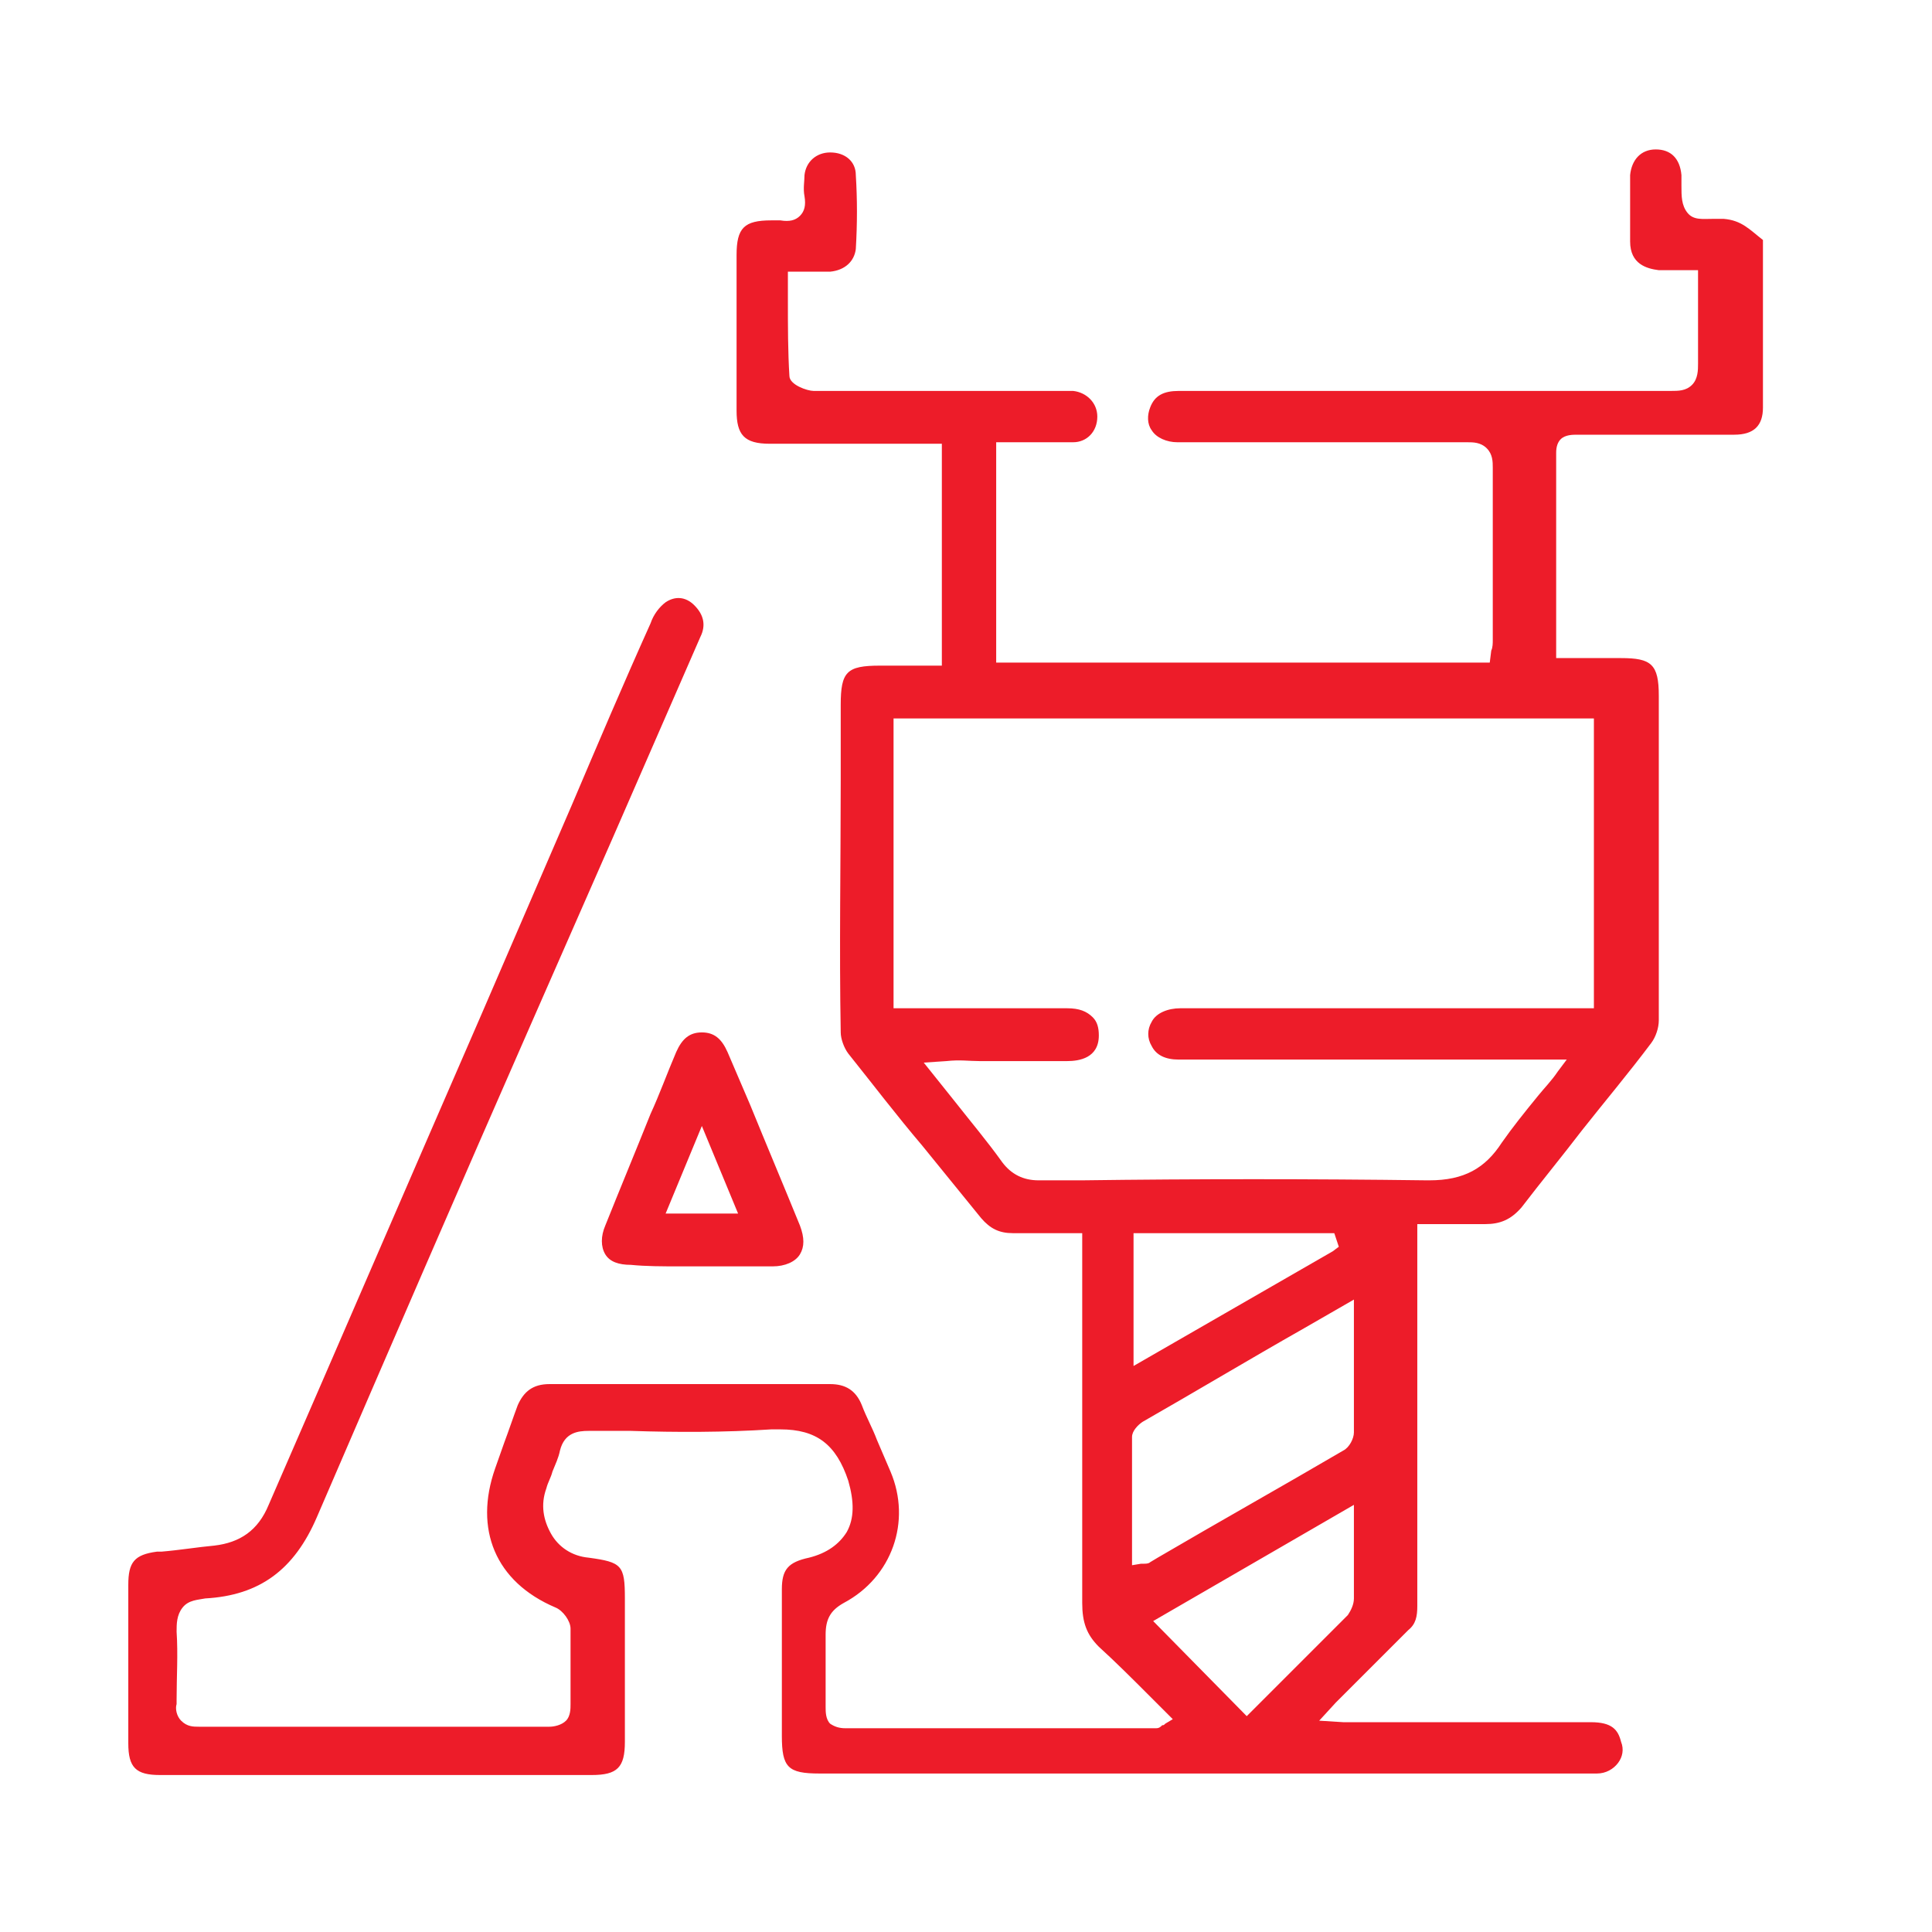 <?xml version="1.0" encoding="utf-8"?>
<!-- Generator: Adobe Illustrator 26.0.2, SVG Export Plug-In . SVG Version: 6.00 Build 0)  -->
<svg version="1.1" id="Layer_1" xmlns="http://www.w3.org/2000/svg" xmlns:xlink="http://www.w3.org/1999/xlink" x="0px" y="0px"
	 viewBox="0 0 128 128" style="enable-background:new 0 0 128 128;" xml:space="preserve">
<g>
	<path fill="#ed1c29" d="M114.2,14.5c-0.2,0-0.5,0-0.7,0c-0.7,0-1.3,0.1-1.7-0.4c-0.4-0.5-0.4-1.1-0.4-1.8c0-0.2,0-0.5,0-0.7
		c-0.1-1.1-0.7-1.7-1.7-1.7c0,0,0,0,0,0c-1,0-1.6,0.7-1.7,1.7c0,1.3,0,2.8,0,4.4c0,1.5,1.1,1.8,1.9,1.9c0.5,0,0.9,0,1.4,0l1.2,0v0.5
		c0,0.6,0,1.2,0,1.8c0,1.3,0,2.6,0,3.9c0,0.4,0,1-0.4,1.4c-0.4,0.4-0.9,0.4-1.4,0.4c-4.4,0-8.8,0-13.3,0l-8.6,0c-3.6,0-7.1,0-10.7,0
		c0,0,0,0,0,0c-1,0-1.6,0.3-1.9,1.1c-0.2,0.5-0.2,1.1,0.1,1.5c0.3,0.5,1,0.8,1.7,0.8c5.3,0,12.2,0,19.2,0c0.4,0,0.9,0,1.3,0.4
		c0.4,0.4,0.4,0.9,0.4,1.3c0,2.6,0,5.1,0,7.7c0,1.2,0,2.5,0,3.7c0,0.2,0,0.5-0.1,0.7l-0.1,0.8H66V29.3h0.5c0.5,0,1,0,1.5,0
		c1.1,0,2.1,0,3.1,0c0.9,0,1.6-0.7,1.6-1.7c0-0.9-0.7-1.6-1.6-1.7c-0.4,0-0.8,0-1.1,0l-3.8,0c-4.1,0-8.2,0-12.3,0
		c-0.4,0-1.6-0.4-1.6-1c-0.1-1.6-0.1-3.3-0.1-5l0-1.9h0.5c0.3,0,0.6,0,0.8,0c0.5,0,1,0,1.5,0c1-0.1,1.6-0.7,1.7-1.5
		c0.1-1.7,0.1-3.3,0-4.9c0-0.9-0.7-1.5-1.7-1.5c-0.9,0-1.6,0.6-1.7,1.5c0,0.4-0.1,0.9,0,1.4c0.1,0.6,0,1-0.3,1.3
		c-0.3,0.3-0.7,0.4-1.3,0.3c-0.1,0-0.3,0-0.4,0l-0.2,0c-1.8,0-2.3,0.5-2.3,2.3c0,3.4,0,6.9,0,10.3c0,1.6,0.5,2.2,2.2,2.2
		c1.9,0,3.8,0,5.7,0l4,0c0.3,0,0.6,0,0.9,0l0.8,0v14.7l-4.1,0c-2.2,0-2.6,0.4-2.6,2.6l0,5c0,5.6-0.1,11.1,0,16.7
		c0,0.4,0.2,1,0.5,1.4c1.6,2,3.2,4.1,4.9,6.1c1.3,1.6,2.6,3.2,3.9,4.8c0.6,0.7,1.2,1,2.1,1c0.9,0,1.9,0,2.8,0l1.8,0l0,5.3
		c0,2.3,0,4.6,0,6.9c0,1.4,0,2.9,0,4.3c0,2.6,0,5.3,0,8c0,1.3,0.3,2.1,1.1,2.9c1.1,1,2.2,2.1,3.2,3.1c0.4,0.4,0.9,0.9,1.3,1.3
		l0.4,0.4l-0.5,0.3c-0.1,0.1-0.1,0.1-0.2,0.1c-0.1,0.1-0.2,0.2-0.4,0.2l-7.1,0c-4.5,0-9,0-13.5,0c0,0,0,0,0,0c-0.4,0-0.7-0.1-1-0.3
		c-0.3-0.3-0.3-0.8-0.3-1.1l0-0.4c0-1.5,0-3,0-4.4c0-1,0.3-1.6,1.2-2.1c3.2-1.7,4.5-5.4,3.1-8.7c-0.3-0.7-0.6-1.4-0.9-2.1
		c-0.3-0.8-0.7-1.5-1-2.3c-0.4-1-1.1-1.4-2.1-1.4c0,0,0,0,0,0c-6.2,0-12.4,0-18.6,0c0,0,0,0,0,0c-1.1,0-1.7,0.5-2.1,1.4
		c-0.3,0.8-0.6,1.7-0.9,2.5l-0.6,1.7c-1.4,4,0,7.5,4,9.2c0.5,0.2,1,0.9,1,1.4c0,0.9,0,1.9,0,2.8c0,0.7,0,1.4,0,2.2
		c0,0.3,0,0.8-0.3,1.1c-0.3,0.3-0.8,0.4-1.1,0.4c0,0,0,0,0,0c-7.7,0-15.5,0-23.2,0c-0.4,0-0.8,0-1.2-0.4c-0.3-0.3-0.4-0.8-0.3-1.1
		l0-0.3c0-1.5,0.1-3,0-4.5c0-0.5,0-1.1,0.4-1.6c0.4-0.5,1-0.5,1.5-0.6c3.6-0.2,5.9-1.9,7.4-5.4c4.7-10.9,9.5-22,14.2-32.7
		c1.8-4.1,3.6-8.2,5.4-12.3l5.8-13.3c0.4-0.8,0.2-1.5-0.4-2.1c-0.6-0.6-1.3-0.6-1.9-0.2c-0.4,0.3-0.8,0.8-1,1.4c-1.8,4-3.5,8-5.2,12
		l-6,13.9c-4.7,10.8-9.4,21.7-14.1,32.5c-0.7,1.7-1.9,2.5-3.6,2.7c-1.1,0.1-2.3,0.3-3.5,0.4l-0.3,0c-1.5,0.2-1.9,0.7-1.9,2.2
		c0,3.5,0,7,0,10.5c0,1.6,0.5,2.1,2.1,2.1c9.5,0,19.1,0,28.6,0c1.7,0,2.2-0.5,2.2-2.2c0-2.3,0-4.7,0-7l0-2.5c0-2.2-0.2-2.4-2.4-2.7
		c-1.1-0.1-2-0.7-2.5-1.6c-0.5-0.9-0.7-1.9-0.3-3c0.1-0.4,0.3-0.7,0.4-1.1c0.2-0.5,0.4-0.9,0.5-1.4c0.3-1.2,1.2-1.3,1.9-1.3
		c0.9,0,1.9,0,2.8,0c3,0.1,6.2,0.1,9.3-0.1c0.2,0,0.4,0,0.6,0c2.4,0,3.7,1,4.5,3.4c0.4,1.4,0.4,2.5-0.1,3.4
		c-0.5,0.8-1.3,1.4-2.5,1.7c-1.4,0.3-1.8,0.8-1.8,2.1c0,3,0,5.9,0,8.9l0,0.8c0,2.1,0.4,2.5,2.5,2.5l46,0c1.8,0,3.7,0,5.5,0
		c0.6,0,1.1-0.3,1.4-0.7c0.3-0.4,0.4-0.9,0.2-1.4c-0.2-0.8-0.6-1.3-2-1.3c-3.2,0-6.3,0-9.5,0l-6,0c-0.3,0-0.5,0-0.9,0l-1.6-0.1
		l1.1-1.2c0.2-0.2,0.4-0.4,0.6-0.6l1-1c1-1,2.1-2.1,3.2-3.2c0.5-0.4,0.6-0.9,0.6-1.6c0-5.8,0-11.5,0-17.3l0-8l1.8,0
		c0.9,0,1.8,0,2.7,0c1,0,1.7-0.3,2.4-1.1c1.3-1.7,2.7-3.4,4-5.1c1.5-1.9,3.1-3.8,4.6-5.8c0.3-0.4,0.5-1,0.5-1.5c0-5.7,0-11.4,0-17.1
		l0-4.4c0-2.1-0.5-2.5-2.5-2.5l-2.6,0l-1.7,0l0-13.6c0-0.4,0.1-0.7,0.3-0.9c0.3-0.3,0.8-0.3,1.1-0.3l0.2,0c1.4,0,2.9,0,4.3,0
		c2,0,3.9,0,5.9,0c1.3,0,1.9-0.6,1.9-1.8c0-3.7,0-7.4,0-11.1C115.9,15.2,115.4,14.6,114.2,14.5z M89.7,105.9c0,0.4-0.2,0.8-0.4,1.1
		c-1.7,1.7-3.4,3.4-5.1,5.1l-1.6,1.6l-6.2-6.3l13.3-7.7l0,2.3C89.7,103.4,89.7,104.6,89.7,105.9z M89.7,94.9c0,0.4-0.3,1-0.7,1.2
		c-4.1,2.4-8.2,4.7-12.3,7.1l-0.5,0.3c-0.1,0.1-0.3,0.1-0.4,0.1c-0.1,0-0.1,0-0.2,0l-0.6,0.1l0-2.2c0-2.1,0-4.2,0-6.3
		c0-0.4,0.4-0.8,0.7-1c3.5-2,7-4.1,10.7-6.2l3.3-1.9l0,2.8C89.7,91,89.7,92.9,89.7,94.9z M75.1,90.5v-8.8h13.3l0.3,0.9l-0.4,0.3
		L75.1,90.5z M105.6,47.6v19.2l-8.8,0c-6.2,0-12.4,0-18.6,0c-0.8,0-1.6,0.3-1.9,0.9c-0.3,0.5-0.3,1.1,0,1.6c0.3,0.6,0.9,0.9,1.8,0.9
		c0,0,0,0,0,0c2.7,0,5.4,0,8.1,0l3.7,0l13.9,0l-0.6,0.8c-0.4,0.6-0.9,1.1-1.3,1.6c-0.9,1.1-1.7,2.1-2.4,3.1
		c-1.1,1.7-2.5,2.5-4.8,2.5c-0.1,0-0.1,0-0.2,0c-7.6-0.1-15.3-0.1-22.8,0l-2.9,0c0,0,0,0,0,0c-1,0-1.8-0.4-2.4-1.2
		c-1-1.4-2.1-2.7-3.2-4.1l-2-2.5l1.5-0.1c0.9-0.1,1.5,0,2.2,0c1.1,0,2.3,0,3.4,0c0.8,0,1.6,0,2.4,0c0.8,0,2.1-0.2,2.1-1.7
		c0-0.5-0.1-0.9-0.4-1.2c-0.4-0.4-0.9-0.6-1.7-0.6c-2.3,0-4.5,0-6.8,0l-4.7,0V47.6H105.6z"/>
	<path fill="#ed1c29" d="M45,83.9l2,0v0l2.5,0c0.6,0,1.1,0,1.7,0c0.8,0,1.5-0.3,1.8-0.8c0.3-0.5,0.3-1.1,0-1.9c-1.1-2.7-2.2-5.3-3.3-8l-1.5-3.5
		c-0.4-0.9-0.9-1.3-1.7-1.3c0,0,0,0,0,0c-0.8,0-1.3,0.4-1.7,1.3c-0.6,1.4-1.1,2.8-1.7,4.1c-1,2.5-2,4.9-3,7.4
		c-0.3,0.7-0.3,1.4,0,1.9s0.9,0.7,1.7,0.7C42.8,83.9,43.9,83.9,45,83.9z M46.5,74.6l2.4,5.8h-4.8L46.5,74.6z"/>
</g>
</svg>
